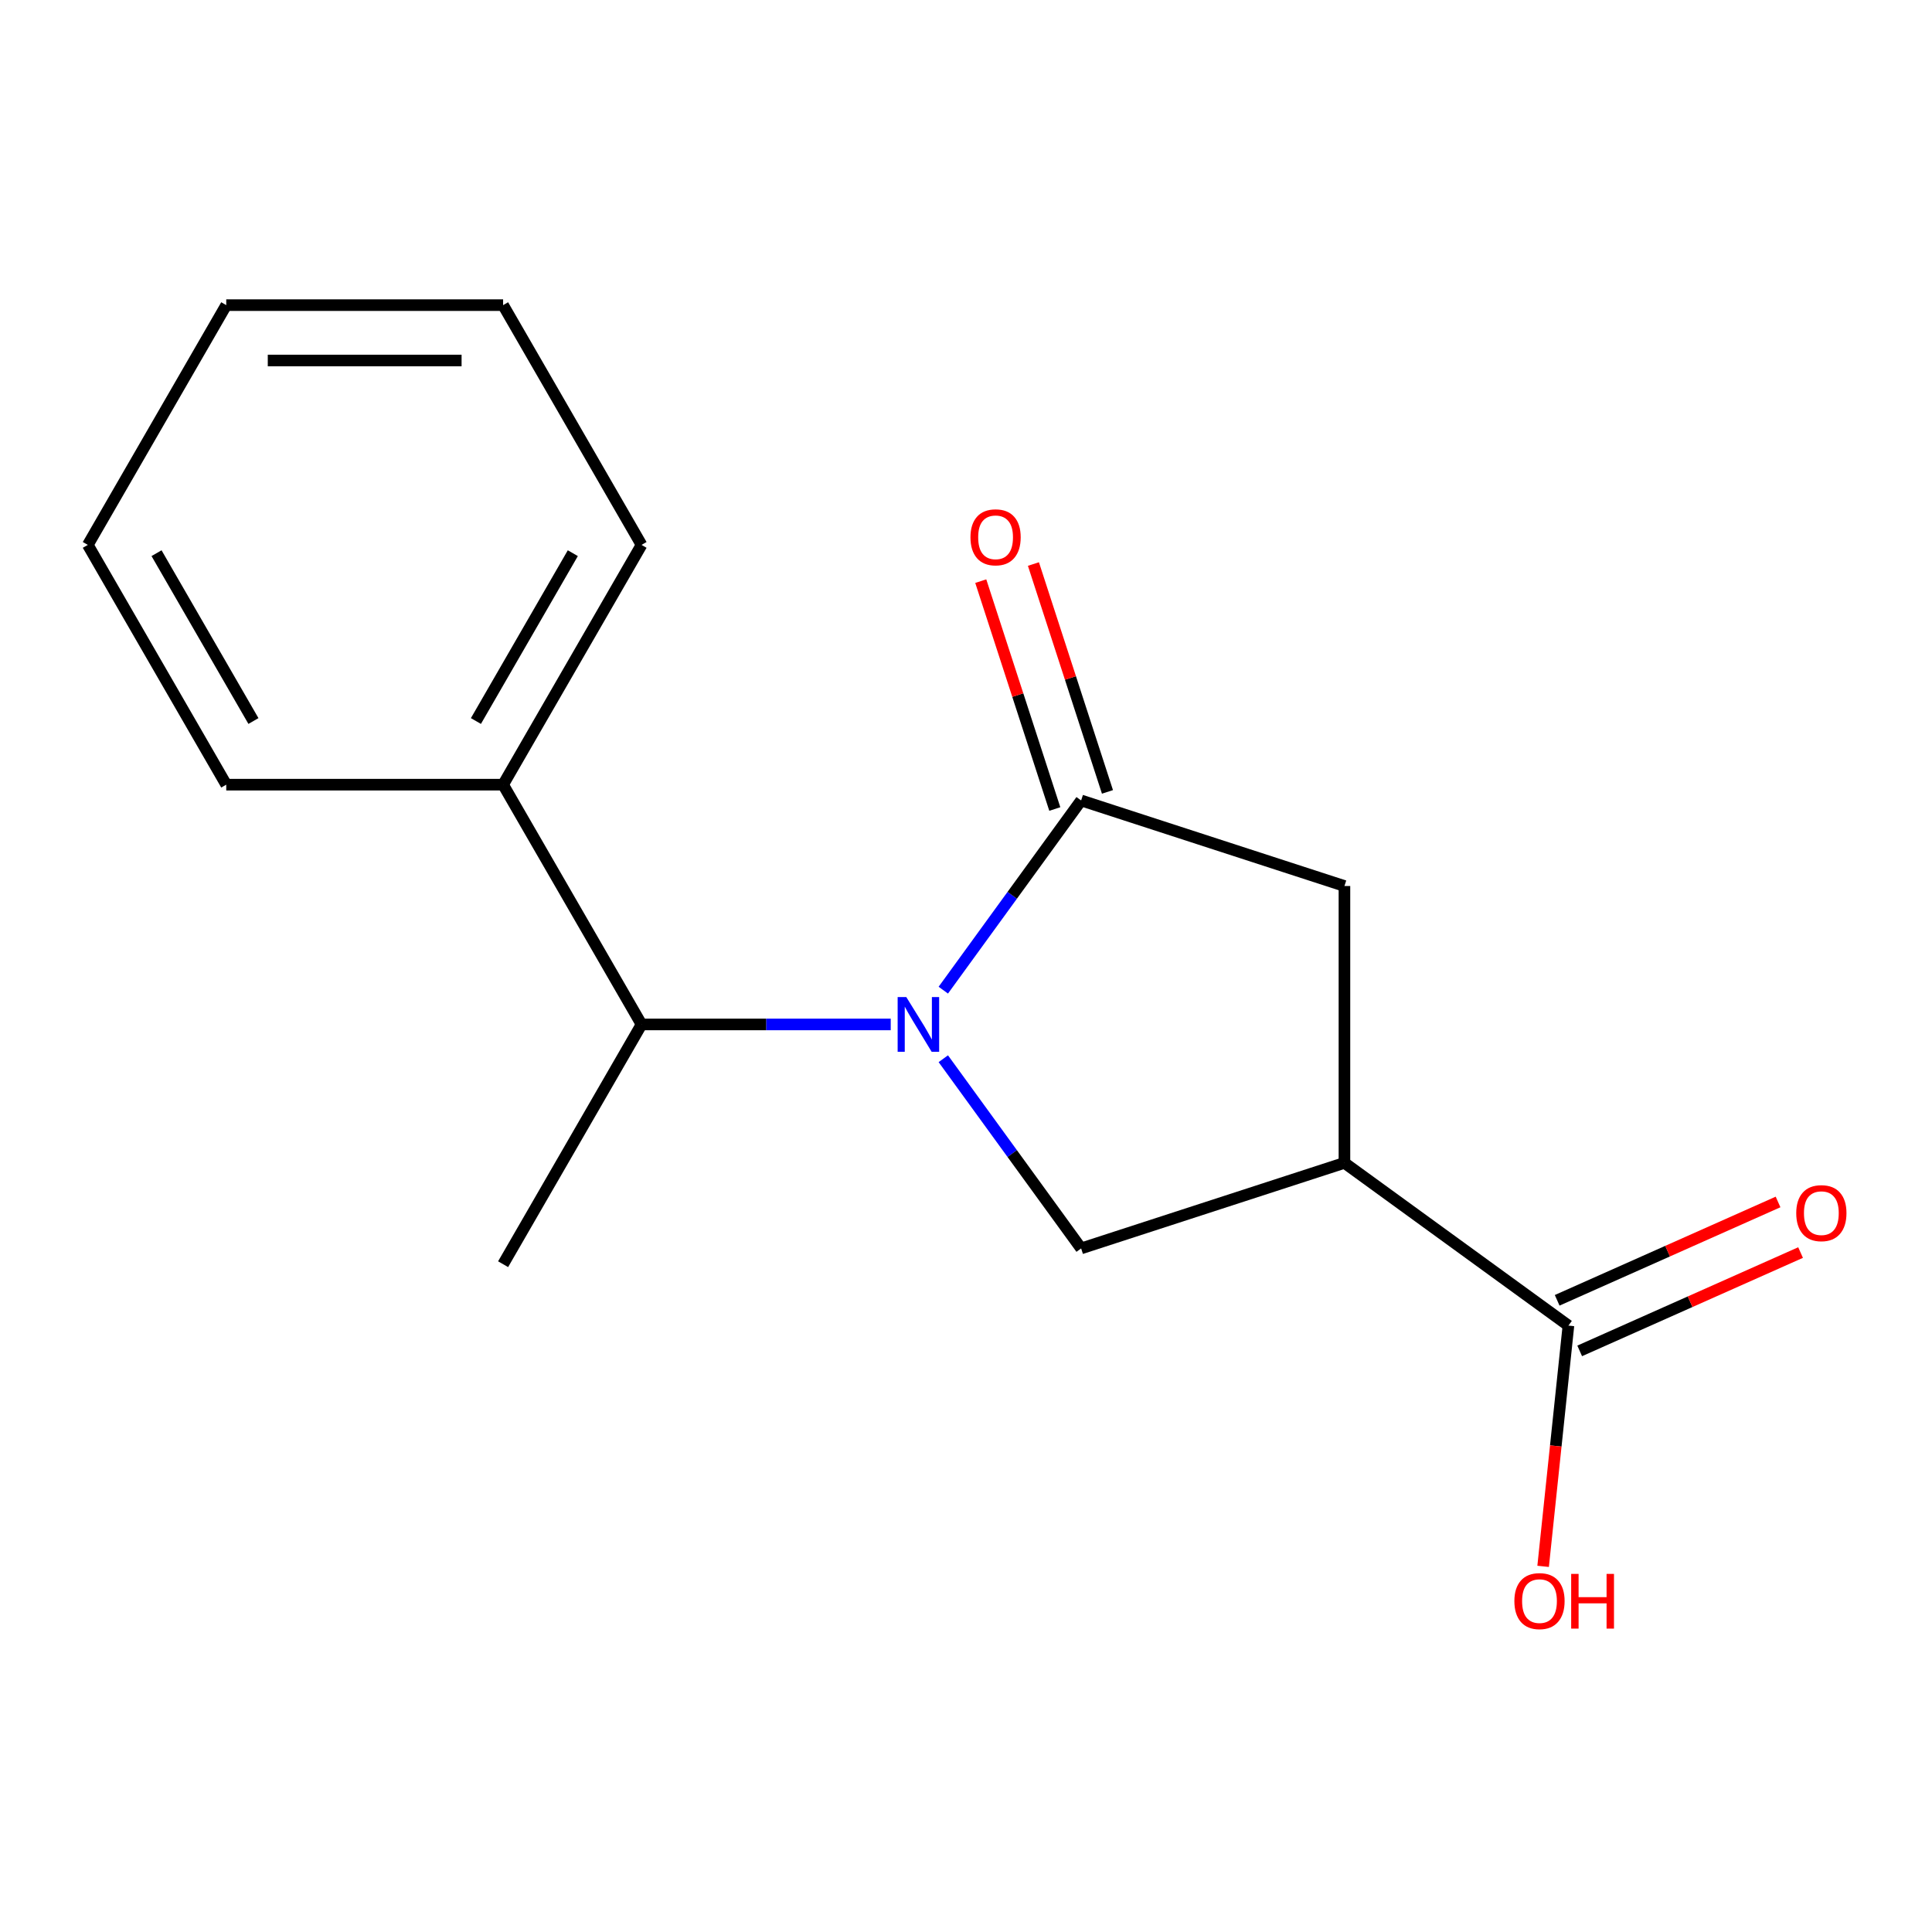 <?xml version='1.0' encoding='iso-8859-1'?>
<svg version='1.1' baseProfile='full'
              xmlns='http://www.w3.org/2000/svg'
                      xmlns:rdkit='http://www.rdkit.org/xml'
                      xmlns:xlink='http://www.w3.org/1999/xlink'
                  xml:space='preserve'
width='1000px' height='1000px' viewBox='0 0 1000 1000'>
<!-- END OF HEADER -->
<rect style='opacity:1.0;fill:#FFFFFF;stroke:none' width='1000' height='1000' x='0' y='0'> </rect>
<path class='bond-0' d='M 488.253,512.505 L 523.923,463.409' style='fill:none;fill-rule:evenodd;stroke:#0000FF;stroke-width:6px;stroke-linecap:butt;stroke-linejoin:miter;stroke-opacity:1' />
<path class='bond-0' d='M 523.923,463.409 L 559.593,414.313' style='fill:none;fill-rule:evenodd;stroke:#000000;stroke-width:6px;stroke-linecap:butt;stroke-linejoin:miter;stroke-opacity:1' />
<path class='bond-2' d='M 488.253,547.99 L 523.923,597.086' style='fill:none;fill-rule:evenodd;stroke:#0000FF;stroke-width:6px;stroke-linecap:butt;stroke-linejoin:miter;stroke-opacity:1' />
<path class='bond-2' d='M 523.923,597.086 L 559.593,646.182' style='fill:none;fill-rule:evenodd;stroke:#000000;stroke-width:6px;stroke-linecap:butt;stroke-linejoin:miter;stroke-opacity:1' />
<path class='bond-5' d='M 461.039,530.248 L 396.549,530.248' style='fill:none;fill-rule:evenodd;stroke:#0000FF;stroke-width:6px;stroke-linecap:butt;stroke-linejoin:miter;stroke-opacity:1' />
<path class='bond-5' d='M 396.549,530.248 L 332.059,530.248' style='fill:none;fill-rule:evenodd;stroke:#000000;stroke-width:6px;stroke-linecap:butt;stroke-linejoin:miter;stroke-opacity:1' />
<path class='bond-3' d='M 559.593,414.313 L 695.882,458.596' style='fill:none;fill-rule:evenodd;stroke:#000000;stroke-width:6px;stroke-linecap:butt;stroke-linejoin:miter;stroke-opacity:1' />
<path class='bond-6' d='M 573.222,409.885 L 554.06,350.912' style='fill:none;fill-rule:evenodd;stroke:#000000;stroke-width:6px;stroke-linecap:butt;stroke-linejoin:miter;stroke-opacity:1' />
<path class='bond-6' d='M 554.06,350.912 L 534.899,291.939' style='fill:none;fill-rule:evenodd;stroke:#FF0000;stroke-width:6px;stroke-linecap:butt;stroke-linejoin:miter;stroke-opacity:1' />
<path class='bond-6' d='M 545.964,418.742 L 526.803,359.769' style='fill:none;fill-rule:evenodd;stroke:#000000;stroke-width:6px;stroke-linecap:butt;stroke-linejoin:miter;stroke-opacity:1' />
<path class='bond-6' d='M 526.803,359.769 L 507.641,300.795' style='fill:none;fill-rule:evenodd;stroke:#FF0000;stroke-width:6px;stroke-linecap:butt;stroke-linejoin:miter;stroke-opacity:1' />
<path class='bond-1' d='M 695.882,601.899 L 559.593,646.182' style='fill:none;fill-rule:evenodd;stroke:#000000;stroke-width:6px;stroke-linecap:butt;stroke-linejoin:miter;stroke-opacity:1' />
<path class='bond-4' d='M 695.882,601.899 L 811.816,686.13' style='fill:none;fill-rule:evenodd;stroke:#000000;stroke-width:6px;stroke-linecap:butt;stroke-linejoin:miter;stroke-opacity:1' />
<path class='bond-16' d='M 695.882,601.899 L 695.882,458.596' style='fill:none;fill-rule:evenodd;stroke:#000000;stroke-width:6px;stroke-linecap:butt;stroke-linejoin:miter;stroke-opacity:1' />
<path class='bond-7' d='M 817.645,699.221 L 874.81,673.769' style='fill:none;fill-rule:evenodd;stroke:#000000;stroke-width:6px;stroke-linecap:butt;stroke-linejoin:miter;stroke-opacity:1' />
<path class='bond-7' d='M 874.81,673.769 L 931.975,648.318' style='fill:none;fill-rule:evenodd;stroke:#FF0000;stroke-width:6px;stroke-linecap:butt;stroke-linejoin:miter;stroke-opacity:1' />
<path class='bond-7' d='M 805.987,673.039 L 863.153,647.587' style='fill:none;fill-rule:evenodd;stroke:#000000;stroke-width:6px;stroke-linecap:butt;stroke-linejoin:miter;stroke-opacity:1' />
<path class='bond-7' d='M 863.153,647.587 L 920.318,622.135' style='fill:none;fill-rule:evenodd;stroke:#FF0000;stroke-width:6px;stroke-linecap:butt;stroke-linejoin:miter;stroke-opacity:1' />
<path class='bond-9' d='M 811.816,686.13 L 805.267,748.437' style='fill:none;fill-rule:evenodd;stroke:#000000;stroke-width:6px;stroke-linecap:butt;stroke-linejoin:miter;stroke-opacity:1' />
<path class='bond-9' d='M 805.267,748.437 L 798.718,810.745' style='fill:none;fill-rule:evenodd;stroke:#FF0000;stroke-width:6px;stroke-linecap:butt;stroke-linejoin:miter;stroke-opacity:1' />
<path class='bond-8' d='M 332.059,530.248 L 260.408,406.144' style='fill:none;fill-rule:evenodd;stroke:#000000;stroke-width:6px;stroke-linecap:butt;stroke-linejoin:miter;stroke-opacity:1' />
<path class='bond-10' d='M 332.059,530.248 L 260.408,654.351' style='fill:none;fill-rule:evenodd;stroke:#000000;stroke-width:6px;stroke-linecap:butt;stroke-linejoin:miter;stroke-opacity:1' />
<path class='bond-11' d='M 260.408,406.144 L 332.059,282.04' style='fill:none;fill-rule:evenodd;stroke:#000000;stroke-width:6px;stroke-linecap:butt;stroke-linejoin:miter;stroke-opacity:1' />
<path class='bond-11' d='M 246.335,373.198 L 296.491,286.326' style='fill:none;fill-rule:evenodd;stroke:#000000;stroke-width:6px;stroke-linecap:butt;stroke-linejoin:miter;stroke-opacity:1' />
<path class='bond-12' d='M 260.408,406.144 L 117.106,406.144' style='fill:none;fill-rule:evenodd;stroke:#000000;stroke-width:6px;stroke-linecap:butt;stroke-linejoin:miter;stroke-opacity:1' />
<path class='bond-14' d='M 332.059,282.04 L 260.408,157.937' style='fill:none;fill-rule:evenodd;stroke:#000000;stroke-width:6px;stroke-linecap:butt;stroke-linejoin:miter;stroke-opacity:1' />
<path class='bond-13' d='M 117.106,406.144 L 45.455,282.04' style='fill:none;fill-rule:evenodd;stroke:#000000;stroke-width:6px;stroke-linecap:butt;stroke-linejoin:miter;stroke-opacity:1' />
<path class='bond-13' d='M 131.179,373.198 L 81.023,286.326' style='fill:none;fill-rule:evenodd;stroke:#000000;stroke-width:6px;stroke-linecap:butt;stroke-linejoin:miter;stroke-opacity:1' />
<path class='bond-15' d='M 45.455,282.04 L 117.106,157.937' style='fill:none;fill-rule:evenodd;stroke:#000000;stroke-width:6px;stroke-linecap:butt;stroke-linejoin:miter;stroke-opacity:1' />
<path class='bond-17' d='M 260.408,157.937 L 117.106,157.937' style='fill:none;fill-rule:evenodd;stroke:#000000;stroke-width:6px;stroke-linecap:butt;stroke-linejoin:miter;stroke-opacity:1' />
<path class='bond-17' d='M 238.913,186.597 L 138.601,186.597' style='fill:none;fill-rule:evenodd;stroke:#000000;stroke-width:6px;stroke-linecap:butt;stroke-linejoin:miter;stroke-opacity:1' />
<path  class='atom-0' d='M 469.102 516.088
L 478.382 531.088
Q 479.302 532.568, 480.782 535.248
Q 482.262 537.928, 482.342 538.088
L 482.342 516.088
L 486.102 516.088
L 486.102 544.408
L 482.222 544.408
L 472.262 528.008
Q 471.102 526.088, 469.862 523.888
Q 468.662 521.688, 468.302 521.008
L 468.302 544.408
L 464.622 544.408
L 464.622 516.088
L 469.102 516.088
' fill='#0000FF'/>
<path  class='atom-7' d='M 502.31 278.105
Q 502.31 271.305, 505.67 267.505
Q 509.03 263.705, 515.31 263.705
Q 521.59 263.705, 524.95 267.505
Q 528.31 271.305, 528.31 278.105
Q 528.31 284.985, 524.91 288.905
Q 521.51 292.785, 515.31 292.785
Q 509.07 292.785, 505.67 288.905
Q 502.31 285.025, 502.31 278.105
M 515.31 289.585
Q 519.63 289.585, 521.95 286.705
Q 524.31 283.785, 524.31 278.105
Q 524.31 272.545, 521.95 269.745
Q 519.63 266.905, 515.31 266.905
Q 510.99 266.905, 508.63 269.705
Q 506.31 272.505, 506.31 278.105
Q 506.31 283.825, 508.63 286.705
Q 510.99 289.585, 515.31 289.585
' fill='#FF0000'/>
<path  class='atom-8' d='M 929.729 627.923
Q 929.729 621.123, 933.089 617.323
Q 936.449 613.523, 942.729 613.523
Q 949.009 613.523, 952.369 617.323
Q 955.729 621.123, 955.729 627.923
Q 955.729 634.803, 952.329 638.723
Q 948.929 642.603, 942.729 642.603
Q 936.489 642.603, 933.089 638.723
Q 929.729 634.843, 929.729 627.923
M 942.729 639.403
Q 947.049 639.403, 949.369 636.523
Q 951.729 633.603, 951.729 627.923
Q 951.729 622.363, 949.369 619.563
Q 947.049 616.723, 942.729 616.723
Q 938.409 616.723, 936.049 619.523
Q 933.729 622.323, 933.729 627.923
Q 933.729 633.643, 936.049 636.523
Q 938.409 639.403, 942.729 639.403
' fill='#FF0000'/>
<path  class='atom-10' d='M 783.837 828.727
Q 783.837 821.927, 787.197 818.127
Q 790.557 814.327, 796.837 814.327
Q 803.117 814.327, 806.477 818.127
Q 809.837 821.927, 809.837 828.727
Q 809.837 835.607, 806.437 839.527
Q 803.037 843.407, 796.837 843.407
Q 790.597 843.407, 787.197 839.527
Q 783.837 835.647, 783.837 828.727
M 796.837 840.207
Q 801.157 840.207, 803.477 837.327
Q 805.837 834.407, 805.837 828.727
Q 805.837 823.167, 803.477 820.367
Q 801.157 817.527, 796.837 817.527
Q 792.517 817.527, 790.157 820.327
Q 787.837 823.127, 787.837 828.727
Q 787.837 834.447, 790.157 837.327
Q 792.517 840.207, 796.837 840.207
' fill='#FF0000'/>
<path  class='atom-10' d='M 813.237 814.647
L 817.077 814.647
L 817.077 826.687
L 831.557 826.687
L 831.557 814.647
L 835.397 814.647
L 835.397 842.967
L 831.557 842.967
L 831.557 829.887
L 817.077 829.887
L 817.077 842.967
L 813.237 842.967
L 813.237 814.647
' fill='#FF0000'/>
</svg>
